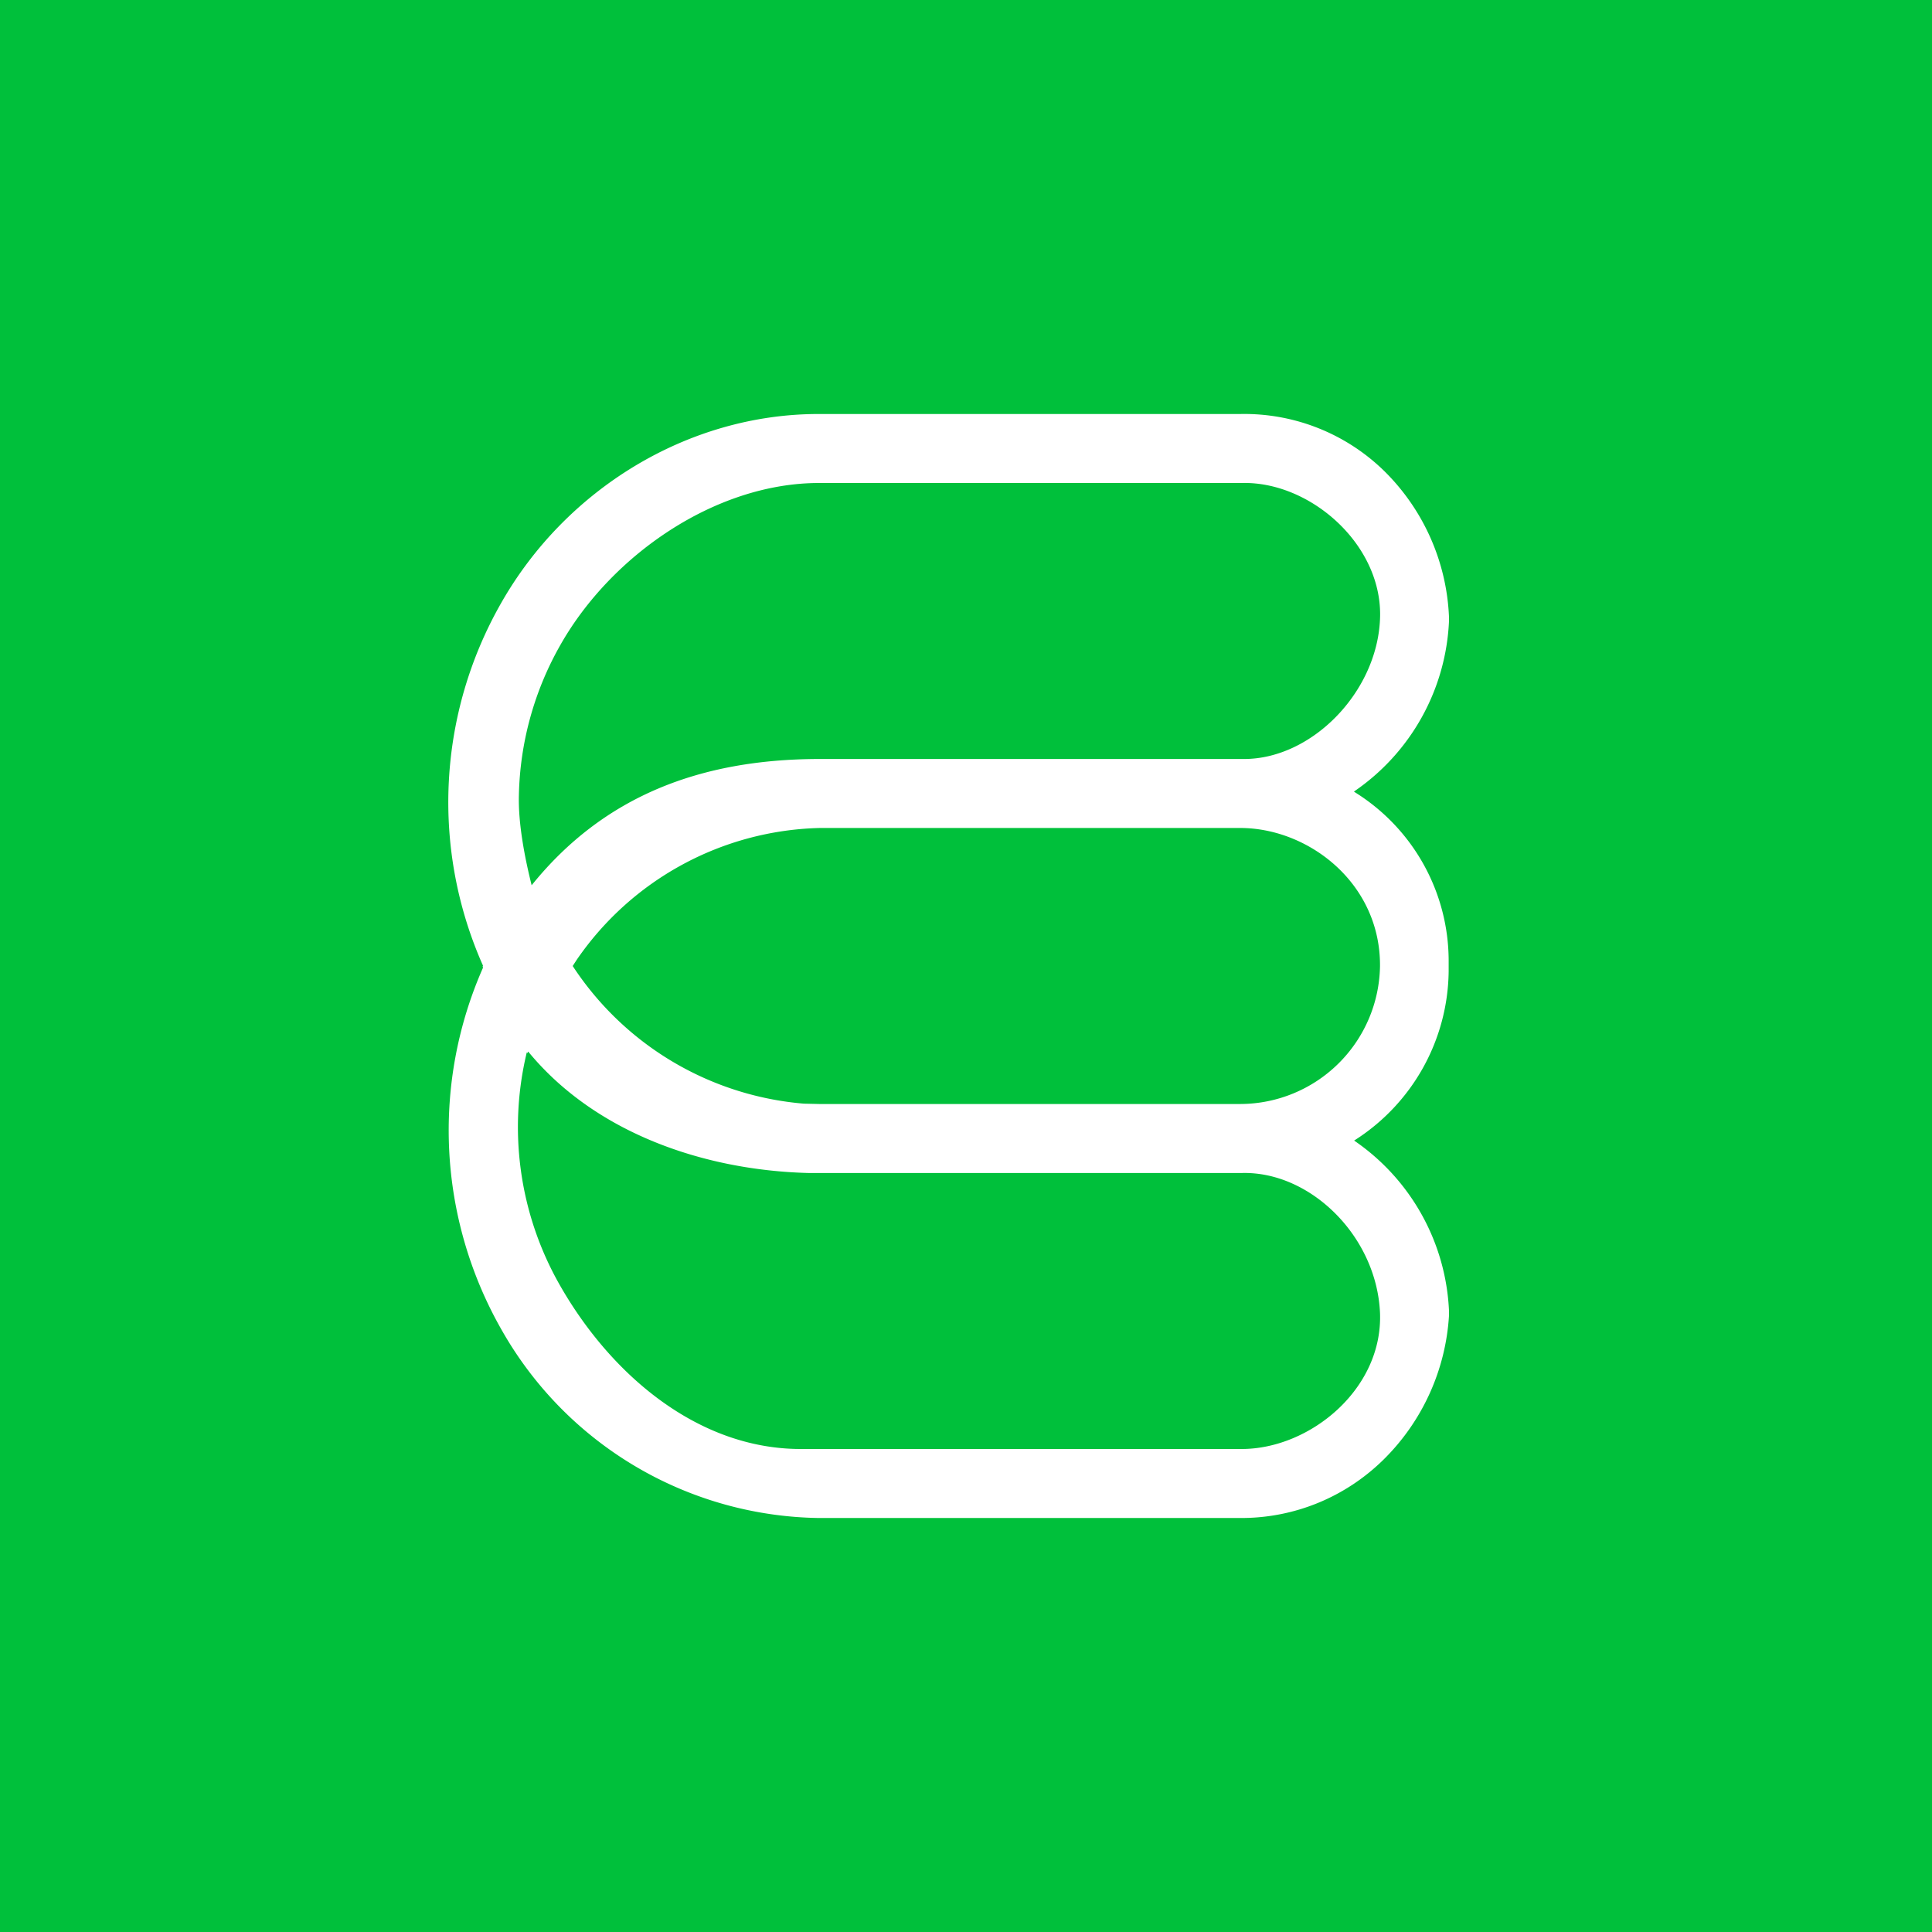 <!-- by TradingView --><svg width="56" height="56" viewBox="0 0 56 56" xmlns="http://www.w3.org/2000/svg"><path fill="#00C03B" d="M0 0h56v56H0z"/><path fill-rule="evenodd" d="M39.25 22.94A6.32 6.32 0 0 0 42 18v-.11a6.31 6.31 0 0 0-1.88-4.24A5.8 5.8 0 0 0 35.96 12H23.73c-3.8 0-7.34 2.19-9.21 5.49a11.65 11.65 0 0 0-.52 10.5l-.01.02.01.04a11.67 11.67 0 0 0 .53 10.48 10.74 10.74 0 0 0 9.2 5.47h12.25c1.54 0 3.01-.6 4.12-1.69a6.41 6.41 0 0 0 1.9-4.18V38a6.32 6.32 0 0 0-2.75-4.94 5.88 5.88 0 0 0 2.74-4.9v-.32a5.76 5.76 0 0 0-2.74-4.89ZM36 14H23.74c-3.01 0-6.03 2.1-7.5 4.7a9.19 9.19 0 0 0-1.2 4.36c-.02.82.17 1.8.37 2.6 2.12-2.63 4.95-3.64 8.26-3.66h12.39c1.96 0 3.85-1.93 3.94-4.05.1-2.14-2.01-4-4-3.95Zm-.03 10h.05c1.97.04 4 1.64 3.98 4.01A4.06 4.06 0 0 1 35.96 32H23.74l-.44-.01A8.89 8.89 0 0 1 16.6 28l.11-.17A8.8 8.8 0 0 1 23.74 24h12.23ZM23.73 34h-.3c-3.06-.08-6.2-1.18-8.12-3.52l-.03.05-.01-.03a9.25 9.25 0 0 0 .94 6.72c1.47 2.6 4 4.78 7 4.78h12.78c1.98 0 4.1-1.74 4.01-3.95-.1-2.22-2.02-4.1-4-4.05H23.73Z" fill="#fff"/></svg>